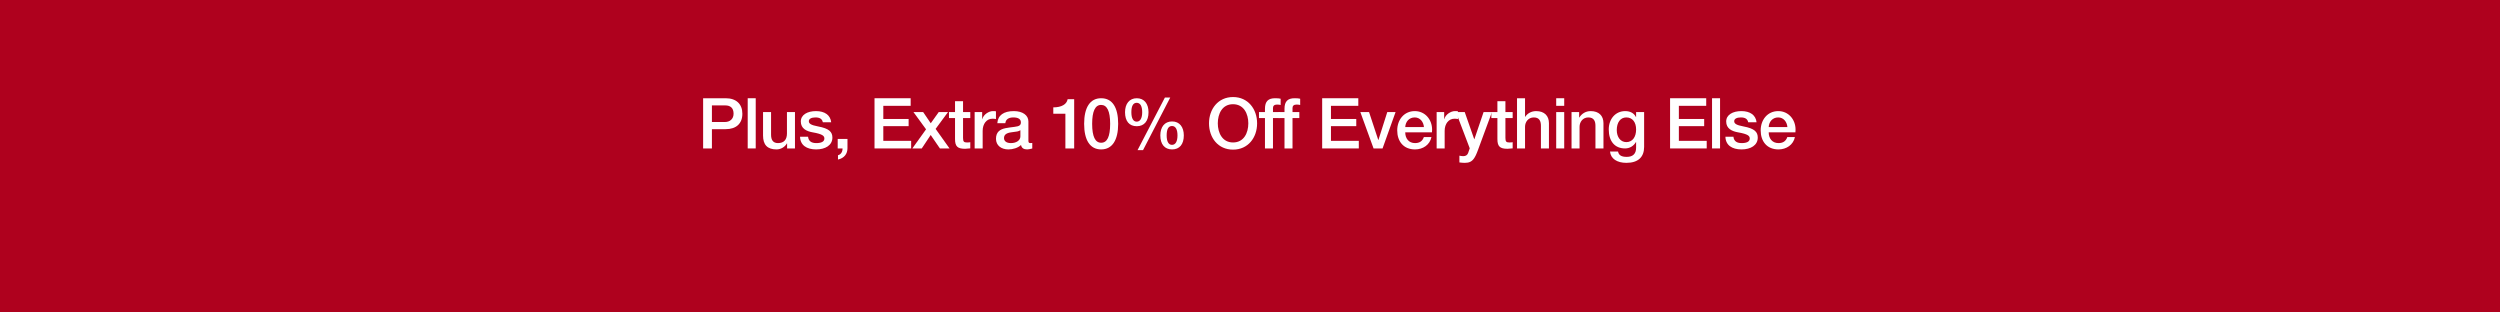 <svg width="640" height="80" viewBox="0 0 640 80" fill="none" xmlns="http://www.w3.org/2000/svg">
<rect x="0" y="0" width="640" height="80" fill="#808080" stroke="none"/>
<g clip-path="url(#clip0_72765_2884)">
<rect width="640" height="80" fill="#AF011E"/>
<rect width="640" height="80" fill="#AF011E"/>
<path d="M455.234 28.442C457.862 28.442 459.662 30.602 459.662 33.176C459.662 33.41 459.644 33.644 459.626 33.878H452.786C452.786 35.408 453.668 36.632 455.288 36.632C456.422 36.632 457.178 36.164 457.556 35.084H459.5C459.086 37.082 457.322 38.252 455.288 38.252C452.354 38.252 450.734 36.2 450.734 33.374C450.734 30.692 452.462 28.442 455.234 28.442ZM452.786 32.528H457.574C457.466 31.232 456.62 30.062 455.216 30.062C453.776 30.062 452.858 31.16 452.786 32.528Z" fill="white"/>
<path d="M445.793 28.442C448.007 28.442 449.483 29.45 449.681 31.304H447.539C447.377 30.458 446.765 30.062 445.649 30.062C444.641 30.062 443.957 30.404 443.957 31.016C443.957 31.664 444.515 32.024 446.315 32.366C449.177 32.888 449.987 33.788 449.987 35.228C449.987 37.172 448.205 38.252 445.829 38.252C443.381 38.252 441.761 37.154 441.707 35.012H443.759C443.885 36.11 444.587 36.632 445.865 36.632C447.125 36.632 447.935 36.272 447.935 35.462C447.935 34.814 447.521 34.328 444.929 33.878C443.381 33.608 441.905 32.924 441.905 31.106C441.905 29.36 443.615 28.442 445.793 28.442Z" fill="white"/>
<path d="M438.283 25.148H440.335V38H438.283V25.148Z" fill="white"/>
<path d="M427.539 25.148H436.791V27.092H429.789V30.458H436.269V32.294H429.789V36.056H436.917V38H427.539V25.148Z" fill="white"/>
<path d="M416.053 28.442C417.313 28.442 418.321 28.964 418.807 29.972H418.843V28.694H420.895V37.604C420.895 40.196 419.383 41.69 416.341 41.69C414.001 41.69 412.327 40.646 412.165 38.792H414.217C414.397 39.692 415.009 40.16 416.449 40.16C418.051 40.16 418.843 39.332 418.843 37.838V36.362H418.807C418.195 37.406 417.187 38 416.017 38C413.389 38 411.841 36.182 411.841 33.122C411.841 30.44 413.569 28.442 416.053 28.442ZM413.893 33.302C413.893 35.066 414.829 36.38 416.341 36.38C417.889 36.38 418.843 35.102 418.843 33.14C418.843 31.286 417.907 30.062 416.341 30.062C414.793 30.062 413.893 31.376 413.893 33.302Z" fill="white"/>
<path d="M407.211 28.442C409.353 28.442 410.487 29.666 410.487 31.538V38H408.435V32.186C408.435 30.998 408.021 30.062 406.617 30.062C405.177 30.062 404.367 31.25 404.367 32.456V38H402.315V28.694H404.259V30.062L404.295 30.098C404.961 29.018 406.023 28.442 407.211 28.442Z" fill="white"/>
<path d="M398.387 25.148H400.439V27.092H398.387V25.148ZM398.387 28.694H400.439V38H398.387V28.694Z" fill="white"/>
<path d="M388.357 25.148H390.409V29.918H390.445C391.039 28.982 392.083 28.442 393.253 28.442C395.395 28.442 396.529 29.684 396.529 31.538V38H394.477V32.24C394.477 31.052 394.117 30.062 392.659 30.062C391.237 30.062 390.409 31.232 390.409 32.456V38H388.357V25.148Z" fill="white"/>
<path d="M383.335 25.904H385.387V28.694H387.241V30.224H385.387V35.3C385.387 36.272 385.621 36.47 386.413 36.47C386.791 36.47 387.169 36.434 387.241 36.398V37.982C386.431 38.072 386.197 38.09 385.909 38.09C383.947 38.09 383.335 37.46 383.335 35.588V30.224H381.787V28.694H383.335V25.904Z" fill="white"/>
<path d="M372.723 28.694H374.973L377.403 35.642H377.439L379.797 28.694H381.939L378.357 38.414C377.979 39.476 377.619 40.178 377.331 40.574C376.773 41.384 376.053 41.69 375.009 41.69C374.577 41.69 374.109 41.654 373.605 41.582V39.854C373.911 39.89 374.163 39.98 374.577 39.98C375.243 39.98 375.657 39.692 375.855 39.134L376.251 37.964L372.723 28.694Z" fill="white"/>
<path d="M372.461 28.442C372.857 28.442 372.929 28.442 373.235 28.496V30.476C372.929 30.422 372.641 30.386 372.353 30.386C370.823 30.386 369.833 31.718 369.833 33.5V38H367.781V28.694H369.707V30.494H369.743C370.031 29.306 371.417 28.442 372.461 28.442Z" fill="white"/>
<path d="M362.189 28.442C364.817 28.442 366.617 30.602 366.617 33.176C366.617 33.41 366.599 33.644 366.581 33.878H359.741C359.741 35.408 360.623 36.632 362.243 36.632C363.377 36.632 364.133 36.164 364.511 35.084H366.455C366.041 37.082 364.277 38.252 362.243 38.252C359.309 38.252 357.689 36.2 357.689 33.374C357.689 30.692 359.417 28.442 362.189 28.442ZM359.741 32.528H364.529C364.421 31.232 363.575 30.062 362.171 30.062C360.731 30.062 359.813 31.16 359.741 32.528Z" fill="white"/>
<path d="M348.247 28.694H350.479L352.837 35.84H352.873L355.141 28.694H357.265L353.935 38H351.631L348.247 28.694Z" fill="white"/>
<path d="M338.475 25.148H347.727V27.092H340.725V30.458H347.205V32.294H340.725V36.056H347.853V38H338.475V25.148Z" fill="white"/>
<path d="M330.884 38H328.832V30.224H327.302V28.694H328.832V27.848C328.832 25.94 329.678 25.148 331.424 25.148C332.036 25.148 332.522 25.184 332.846 25.274V26.876C332.63 26.804 332.234 26.768 331.91 26.768C331.19 26.768 330.884 27.128 330.884 27.65V28.694H332.63V30.224H330.884V38Z" fill="white"/>
<path d="M325.882 38H323.83V30.224H322.3V28.694H323.83V27.848C323.83 25.94 324.676 25.148 326.422 25.148C327.034 25.148 327.52 25.184 327.844 25.274V26.876C327.628 26.804 327.232 26.768 326.908 26.768C326.188 26.768 325.882 27.128 325.882 27.65V28.694H327.628V30.224H325.882V38Z" fill="white"/>
<path d="M315.663 24.842C319.497 24.842 321.819 27.92 321.819 31.574C321.819 35.264 319.479 38.306 315.663 38.306C311.811 38.306 309.507 35.246 309.507 31.574C309.507 27.92 311.829 24.842 315.663 24.842ZM311.757 31.574C311.757 34.004 312.909 36.47 315.663 36.47C318.435 36.47 319.569 34.022 319.569 31.574C319.569 29.126 318.417 26.678 315.645 26.678C312.873 26.678 311.757 29.144 311.757 31.574Z" fill="white"/>
<path d="M298.215 24.968H299.583L292.617 38.432H291.213L298.215 24.968ZM291.015 25.148C292.923 25.148 294.021 26.57 294.021 28.73C294.021 30.962 292.941 32.312 291.015 32.312C289.089 32.312 288.009 31.016 288.009 28.73C288.009 26.552 289.143 25.148 291.015 25.148ZM289.629 28.73C289.629 30.296 290.115 31.142 290.997 31.142C291.897 31.142 292.401 30.26 292.401 28.73C292.401 27.218 291.933 26.318 290.997 26.318C290.097 26.318 289.629 27.11 289.629 28.73ZM300.051 31.088C301.977 31.088 303.057 32.528 303.057 34.67C303.057 36.92 301.977 38.252 300.051 38.252C298.125 38.252 297.045 36.902 297.045 34.67C297.045 32.528 298.125 31.088 300.051 31.088ZM298.665 34.67C298.665 36.236 299.151 37.082 300.033 37.082C300.933 37.082 301.437 36.2 301.437 34.67C301.437 33.158 300.969 32.258 300.033 32.258C299.151 32.258 298.665 32.996 298.665 34.67Z" fill="white"/>
<path d="M281.895 25.148C284.793 25.148 286.251 27.542 286.251 31.7C286.251 35.84 284.757 38.252 281.895 38.252C279.033 38.252 277.539 35.858 277.539 31.7C277.539 27.56 279.015 25.148 281.895 25.148ZM279.591 31.7C279.591 34.994 280.383 36.542 281.895 36.542C283.425 36.542 284.199 35.012 284.199 31.7C284.199 28.406 283.389 26.858 281.877 26.858C280.365 26.858 279.591 28.496 279.591 31.7Z" fill="white"/>
<path d="M273.315 25.4H274.989V38H272.739V29.108H269.643V27.488C271.767 27.488 273.081 26.696 273.315 25.4Z" fill="white"/>
<path d="M259.545 28.442C261.795 28.442 263.271 29.504 263.271 31.088V35.984C263.271 36.47 263.379 36.632 263.829 36.632C263.937 36.632 264.117 36.632 264.261 36.596V38.018C263.739 38.162 263.199 38.252 262.965 38.252C262.065 38.252 261.525 37.892 261.381 37.118C260.643 37.856 259.293 38.252 258.159 38.252C256.323 38.252 254.973 37.244 254.973 35.534C254.973 33.788 255.999 33.104 257.385 32.816C258.087 32.672 258.861 32.582 259.725 32.474C260.967 32.33 261.345 32.042 261.345 31.322C261.345 30.512 260.697 30.062 259.419 30.062C258.159 30.062 257.457 30.602 257.367 31.538H255.315C255.459 29.504 256.935 28.442 259.545 28.442ZM257.025 35.354C257.025 36.128 257.673 36.632 258.789 36.632C260.193 36.632 261.219 35.93 261.219 34.922V33.338C260.661 33.68 260.391 33.68 258.969 33.86C257.619 34.022 257.025 34.508 257.025 35.354Z" fill="white"/>
<path d="M254.189 28.442C254.585 28.442 254.657 28.442 254.963 28.496V30.476C254.657 30.422 254.369 30.386 254.081 30.386C252.551 30.386 251.561 31.718 251.561 33.5V38H249.509V28.694H251.435V30.494H251.471C251.759 29.306 253.145 28.442 254.189 28.442Z" fill="white"/>
<path d="M244.487 25.904H246.539V28.694H248.393V30.224H246.539V35.3C246.539 36.272 246.773 36.47 247.565 36.47C247.943 36.47 248.321 36.434 248.393 36.398V37.982C247.583 38.072 247.349 38.09 247.061 38.09C245.099 38.09 244.487 37.46 244.487 35.588V30.224H242.939V28.694H244.487V25.904Z" fill="white"/>
<path d="M233.847 28.694H236.331L238.275 31.556L240.309 28.694H242.685L239.517 32.996L243.081 38H240.615L238.257 34.562L235.971 38H233.559L237.069 33.104L233.847 28.694Z" fill="white"/>
<path d="M223.877 25.148H233.129V27.092H226.127V30.458H232.607V32.294H226.127V36.056H233.255V38H223.877V25.148Z" fill="white"/>
<path d="M214.452 35.57H216.954V37.928C216.954 39.368 216.144 40.484 214.524 40.844V39.746C215.226 39.548 215.694 38.954 215.694 38H214.452V35.57Z" fill="white"/>
<path d="M208.898 28.442C211.112 28.442 212.588 29.45 212.786 31.304H210.644C210.482 30.458 209.87 30.062 208.754 30.062C207.746 30.062 207.062 30.404 207.062 31.016C207.062 31.664 207.62 32.024 209.42 32.366C212.282 32.888 213.092 33.788 213.092 35.228C213.092 37.172 211.31 38.252 208.934 38.252C206.486 38.252 204.866 37.154 204.812 35.012H206.864C206.99 36.11 207.692 36.632 208.97 36.632C210.23 36.632 211.04 36.272 211.04 35.462C211.04 34.814 210.626 34.328 208.034 33.878C206.486 33.608 205.01 32.924 205.01 31.106C205.01 29.36 206.72 28.442 208.898 28.442Z" fill="white"/>
<path d="M195.34 28.694H197.392V34.472C197.392 35.858 197.914 36.632 199.174 36.632C200.704 36.632 201.46 35.714 201.46 34.166V28.694H203.512V38H201.496V36.704H201.46C200.92 37.658 199.858 38.252 198.796 38.252C196.42 38.252 195.34 37.046 195.34 34.688V28.694Z" fill="white"/>
<path d="M191.412 25.148H193.464V38H191.412V25.148Z" fill="white"/>
<path d="M180 25.148H185.76C188.514 25.148 190.044 26.66 190.044 29.126C190.044 31.628 188.478 33.068 185.76 33.068H182.25V38H180V25.148ZM182.25 31.232H185.598C186.786 31.232 187.794 30.512 187.794 29.108C187.794 27.668 187.02 26.984 185.652 26.984H182.25V31.232Z" fill="white"/>
</g>
<defs>
<clipPath id="clip0_72765_2884">
<rect width="640" height="80" fill="white"/>
</clipPath>
</defs>
</svg>
